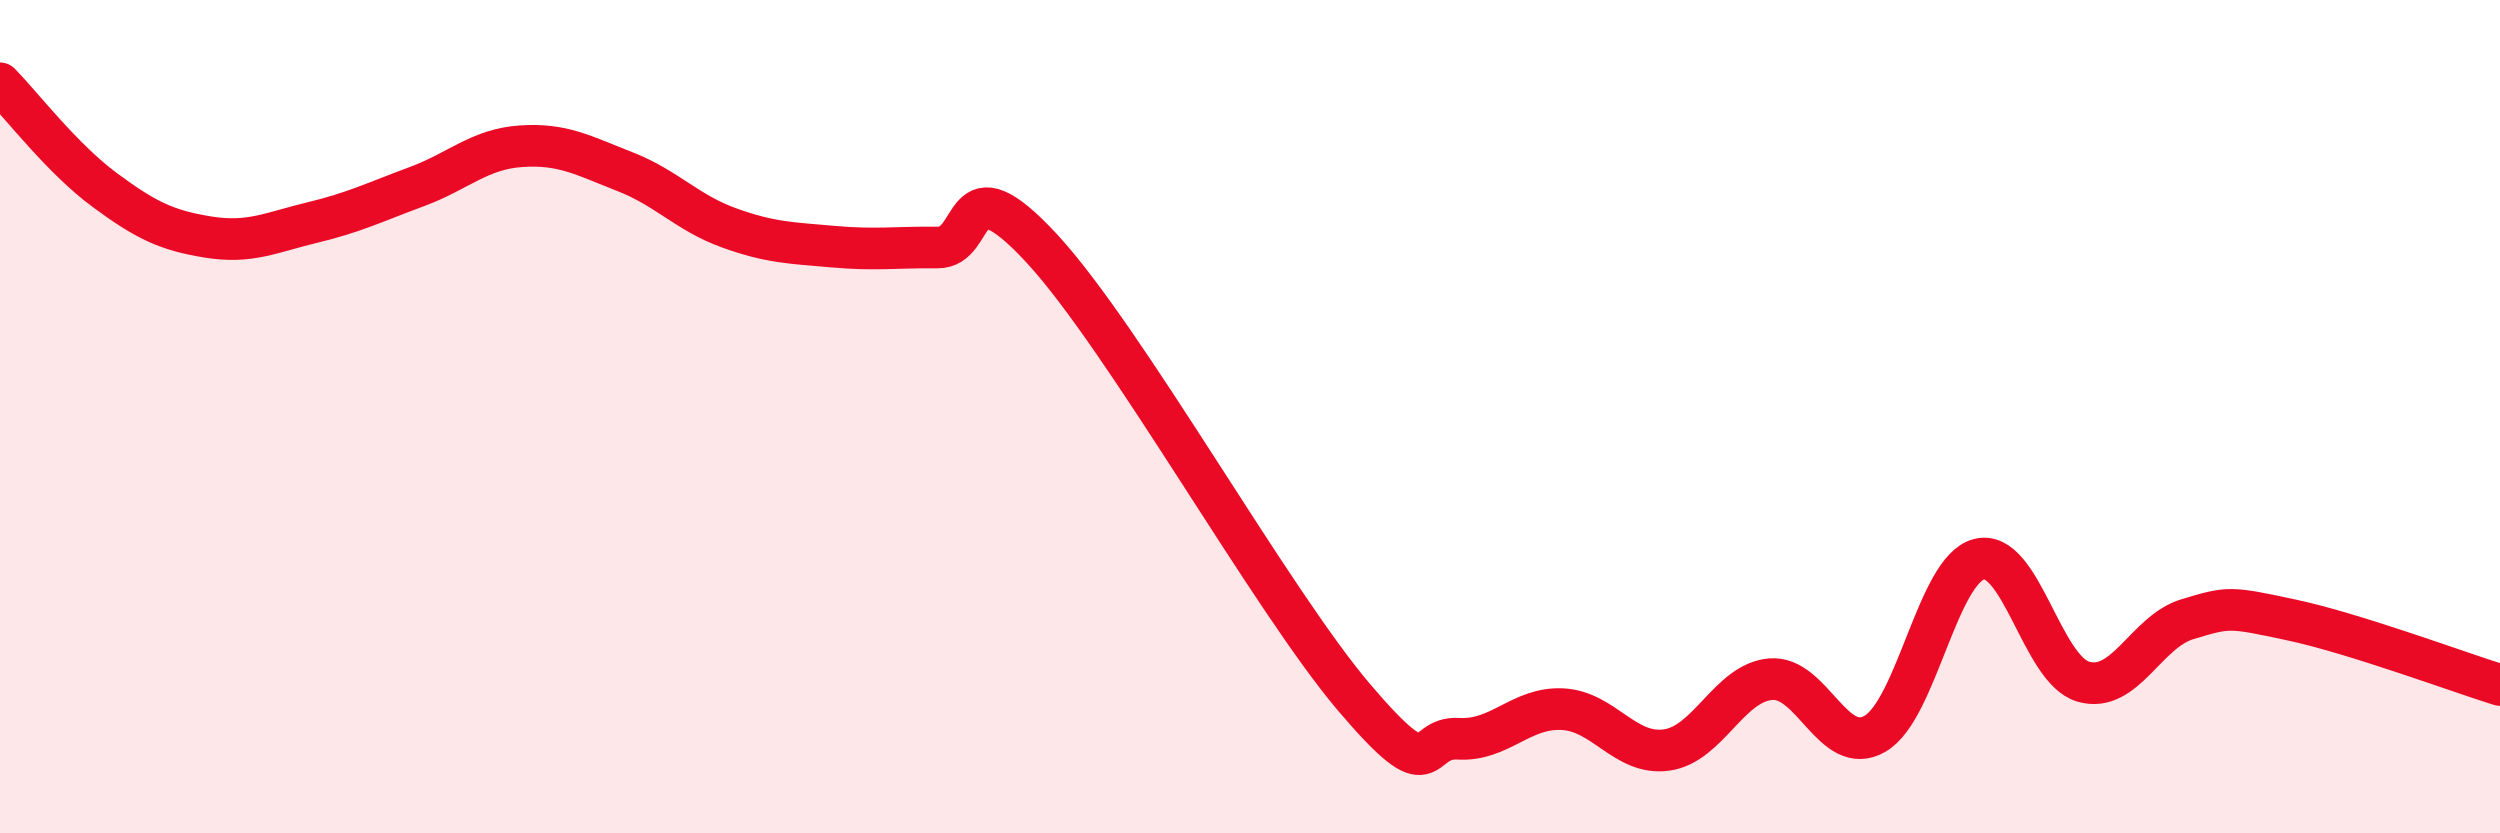 
    <svg width="60" height="20" viewBox="0 0 60 20" xmlns="http://www.w3.org/2000/svg">
      <path
        d="M 0,2 C 0.5,2.51 1.5,3.81 2.5,4.55 C 3.5,5.29 4,5.53 5,5.69 C 6,5.85 6.5,5.58 7.5,5.34 C 8.5,5.1 9,4.85 10,4.48 C 11,4.11 11.5,3.58 12.5,3.51 C 13.5,3.44 14,3.73 15,4.12 C 16,4.51 16.5,5.11 17.5,5.47 C 18.5,5.83 19,5.83 20,5.92 C 21,6.01 21.5,5.93 22.5,5.94 C 23.5,5.95 23,3.8 25,5.96 C 27,8.12 30.5,14.39 32.5,16.74 C 34.5,19.09 34,17.67 35,17.73 C 36,17.79 36.5,16.97 37.5,17.02 C 38.5,17.07 39,18.14 40,18 C 41,17.86 41.5,16.38 42.5,16.3 C 43.5,16.22 44,18.19 45,17.61 C 46,17.03 46.5,13.67 47.5,13.42 C 48.5,13.17 49,16.07 50,16.36 C 51,16.65 51.5,15.16 52.5,14.86 C 53.5,14.56 53.5,14.56 55,14.88 C 56.5,15.2 59,16.13 60,16.44L60 20L0 20Z"
        fill="#EB0A25"
        opacity="0.1"
        stroke-linecap="round"
        stroke-linejoin="round"
      />
      <path
        d="M 0,2 C 0.5,2.51 1.5,3.81 2.5,4.55 C 3.5,5.29 4,5.53 5,5.69 C 6,5.85 6.5,5.58 7.5,5.34 C 8.5,5.1 9,4.85 10,4.48 C 11,4.11 11.5,3.58 12.5,3.51 C 13.5,3.44 14,3.73 15,4.12 C 16,4.51 16.5,5.11 17.5,5.47 C 18.5,5.83 19,5.83 20,5.92 C 21,6.01 21.5,5.93 22.5,5.94 C 23.5,5.95 23,3.8 25,5.96 C 27,8.12 30.5,14.39 32.5,16.74 C 34.5,19.09 34,17.67 35,17.73 C 36,17.79 36.5,16.97 37.5,17.02 C 38.5,17.07 39,18.14 40,18 C 41,17.86 41.5,16.38 42.5,16.3 C 43.5,16.22 44,18.19 45,17.61 C 46,17.03 46.5,13.67 47.5,13.42 C 48.5,13.17 49,16.07 50,16.36 C 51,16.65 51.5,15.16 52.5,14.86 C 53.5,14.56 53.5,14.56 55,14.88 C 56.5,15.2 59,16.13 60,16.44"
        stroke="#EB0A25"
        stroke-width="1"
        fill="none"
        stroke-linecap="round"
        stroke-linejoin="round"
      />
    </svg>
  
